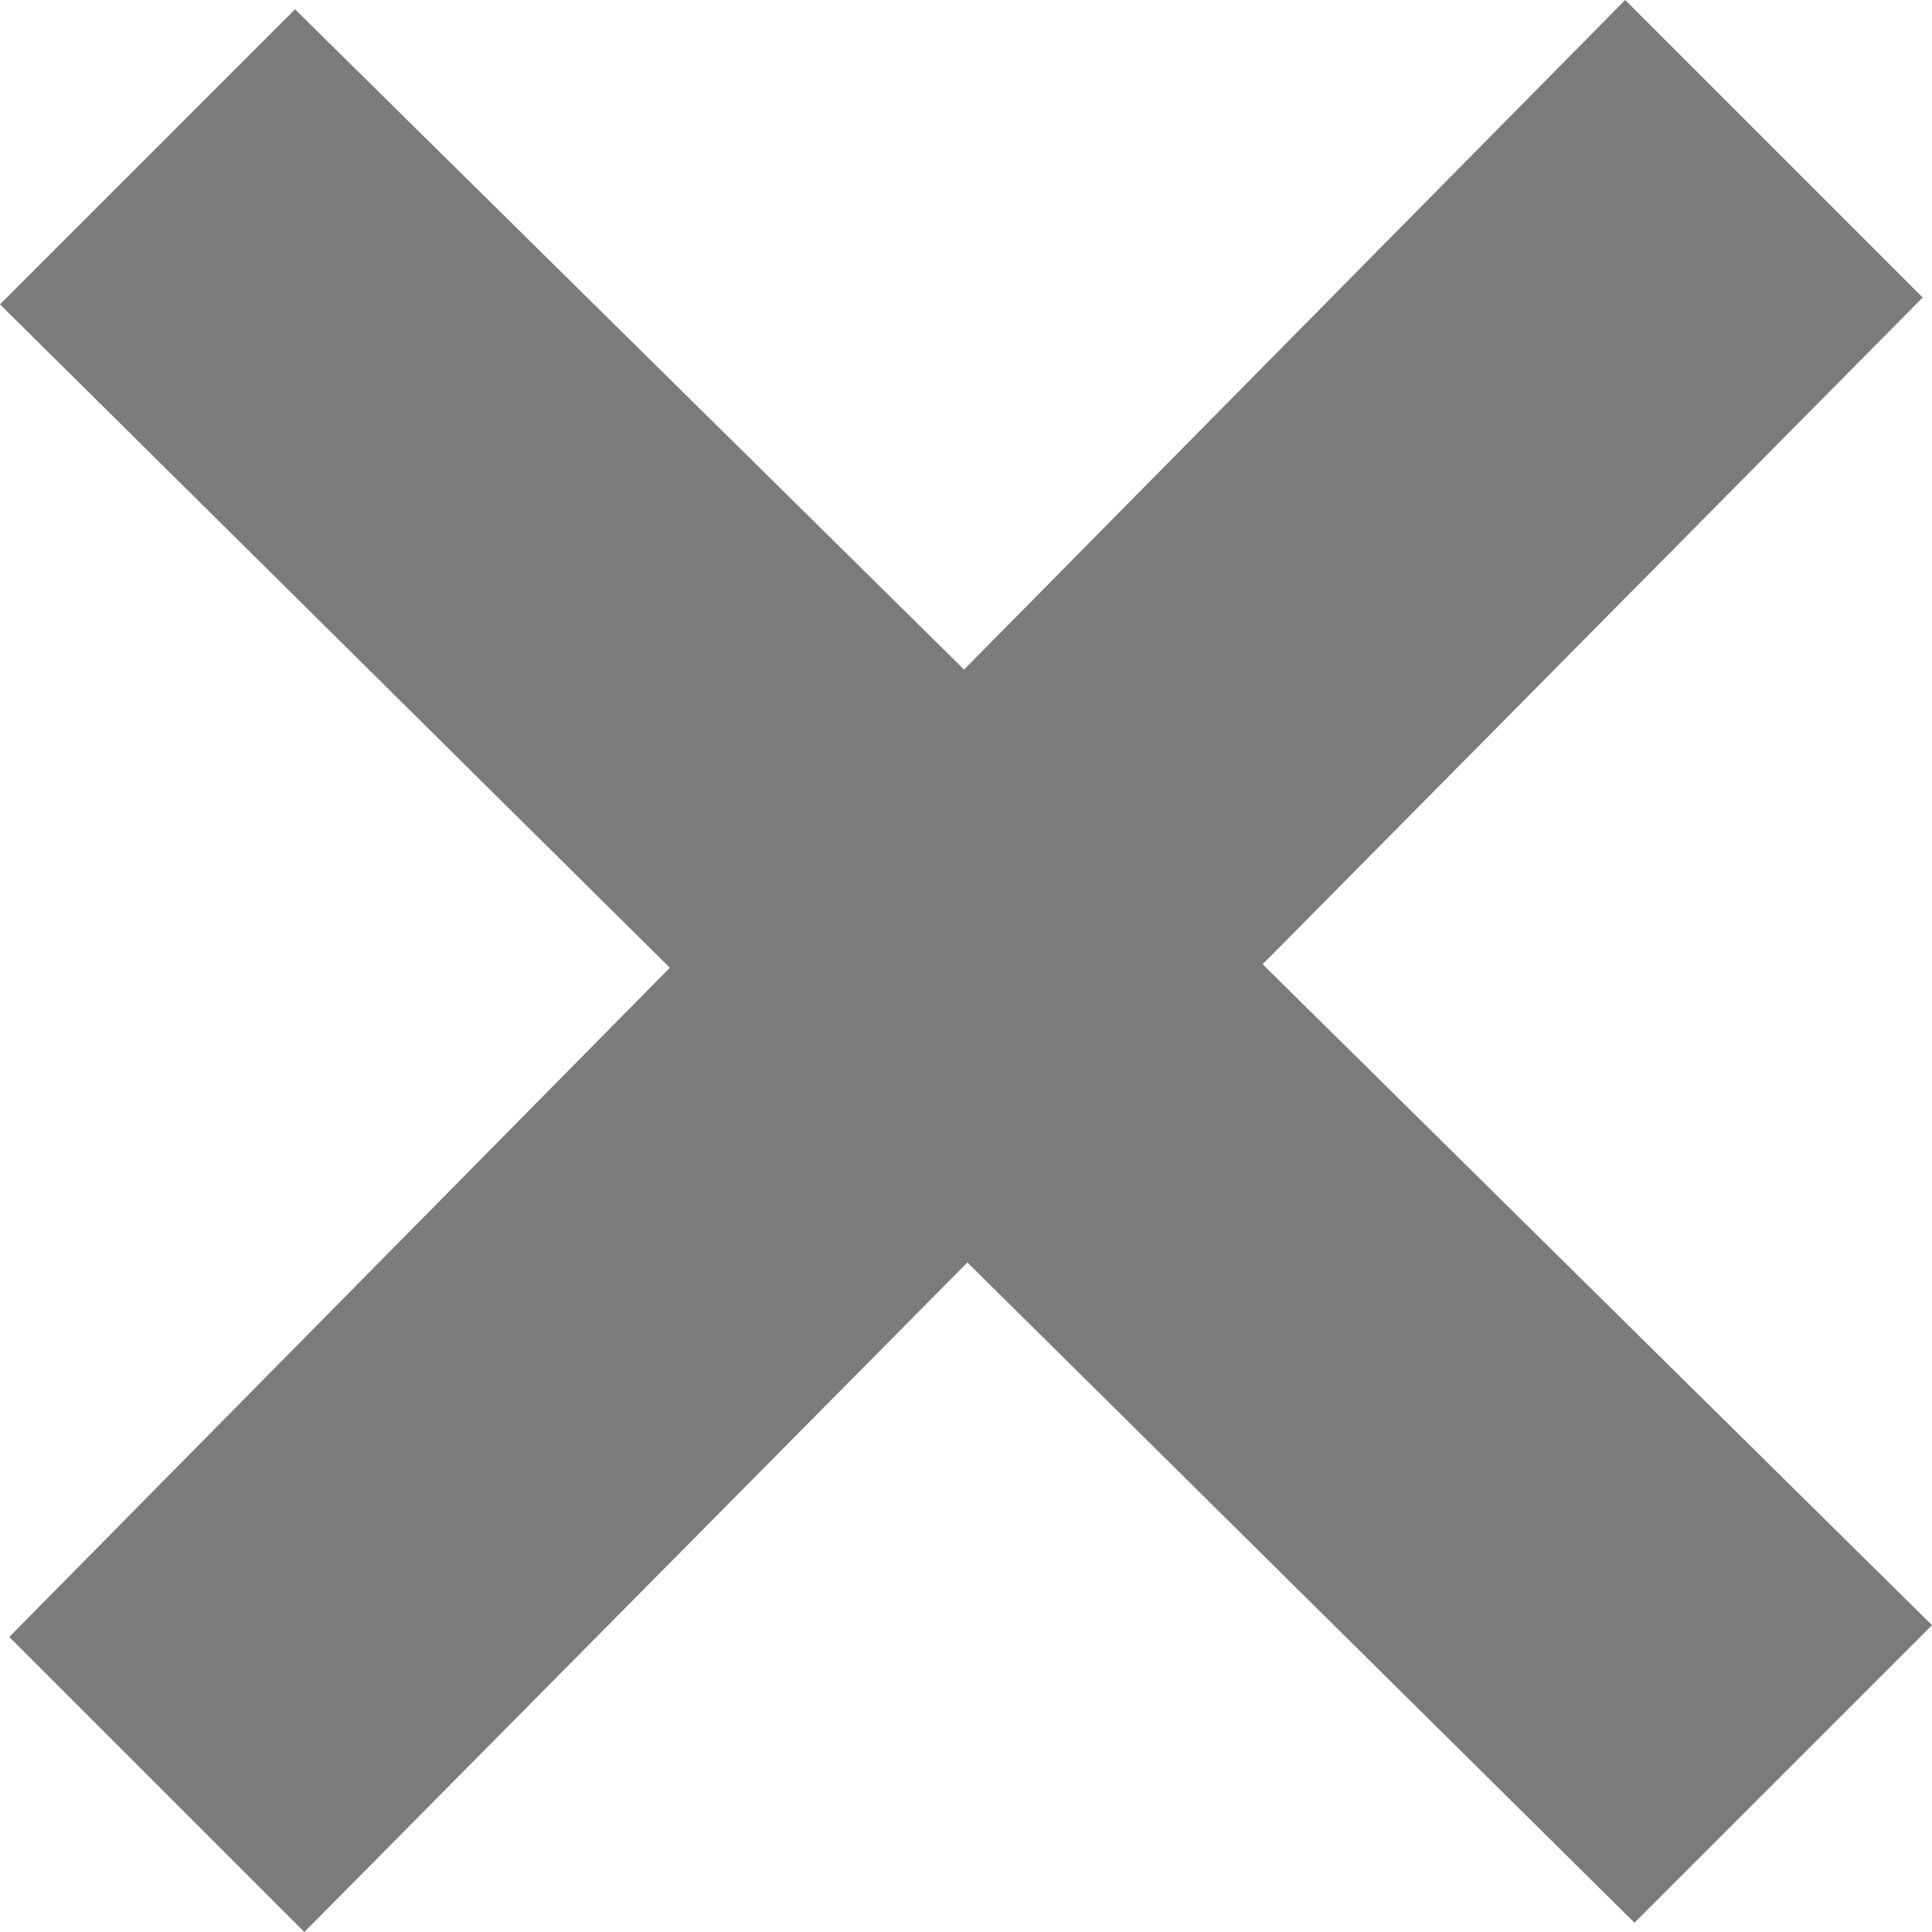 <svg width="11" height="11" viewBox="0 0 11 11" fill="none" xmlns="http://www.w3.org/2000/svg">
<path d="M11 9.253L7.189 5.49L10.947 1.694L9.253 0L5.489 3.812L1.68 0.053L0 1.733L3.814 5.51L0.053 9.32L1.733 11L5.508 7.188L9.306 10.947L11 9.253Z" fill="#7B7B7B"/>
</svg>
